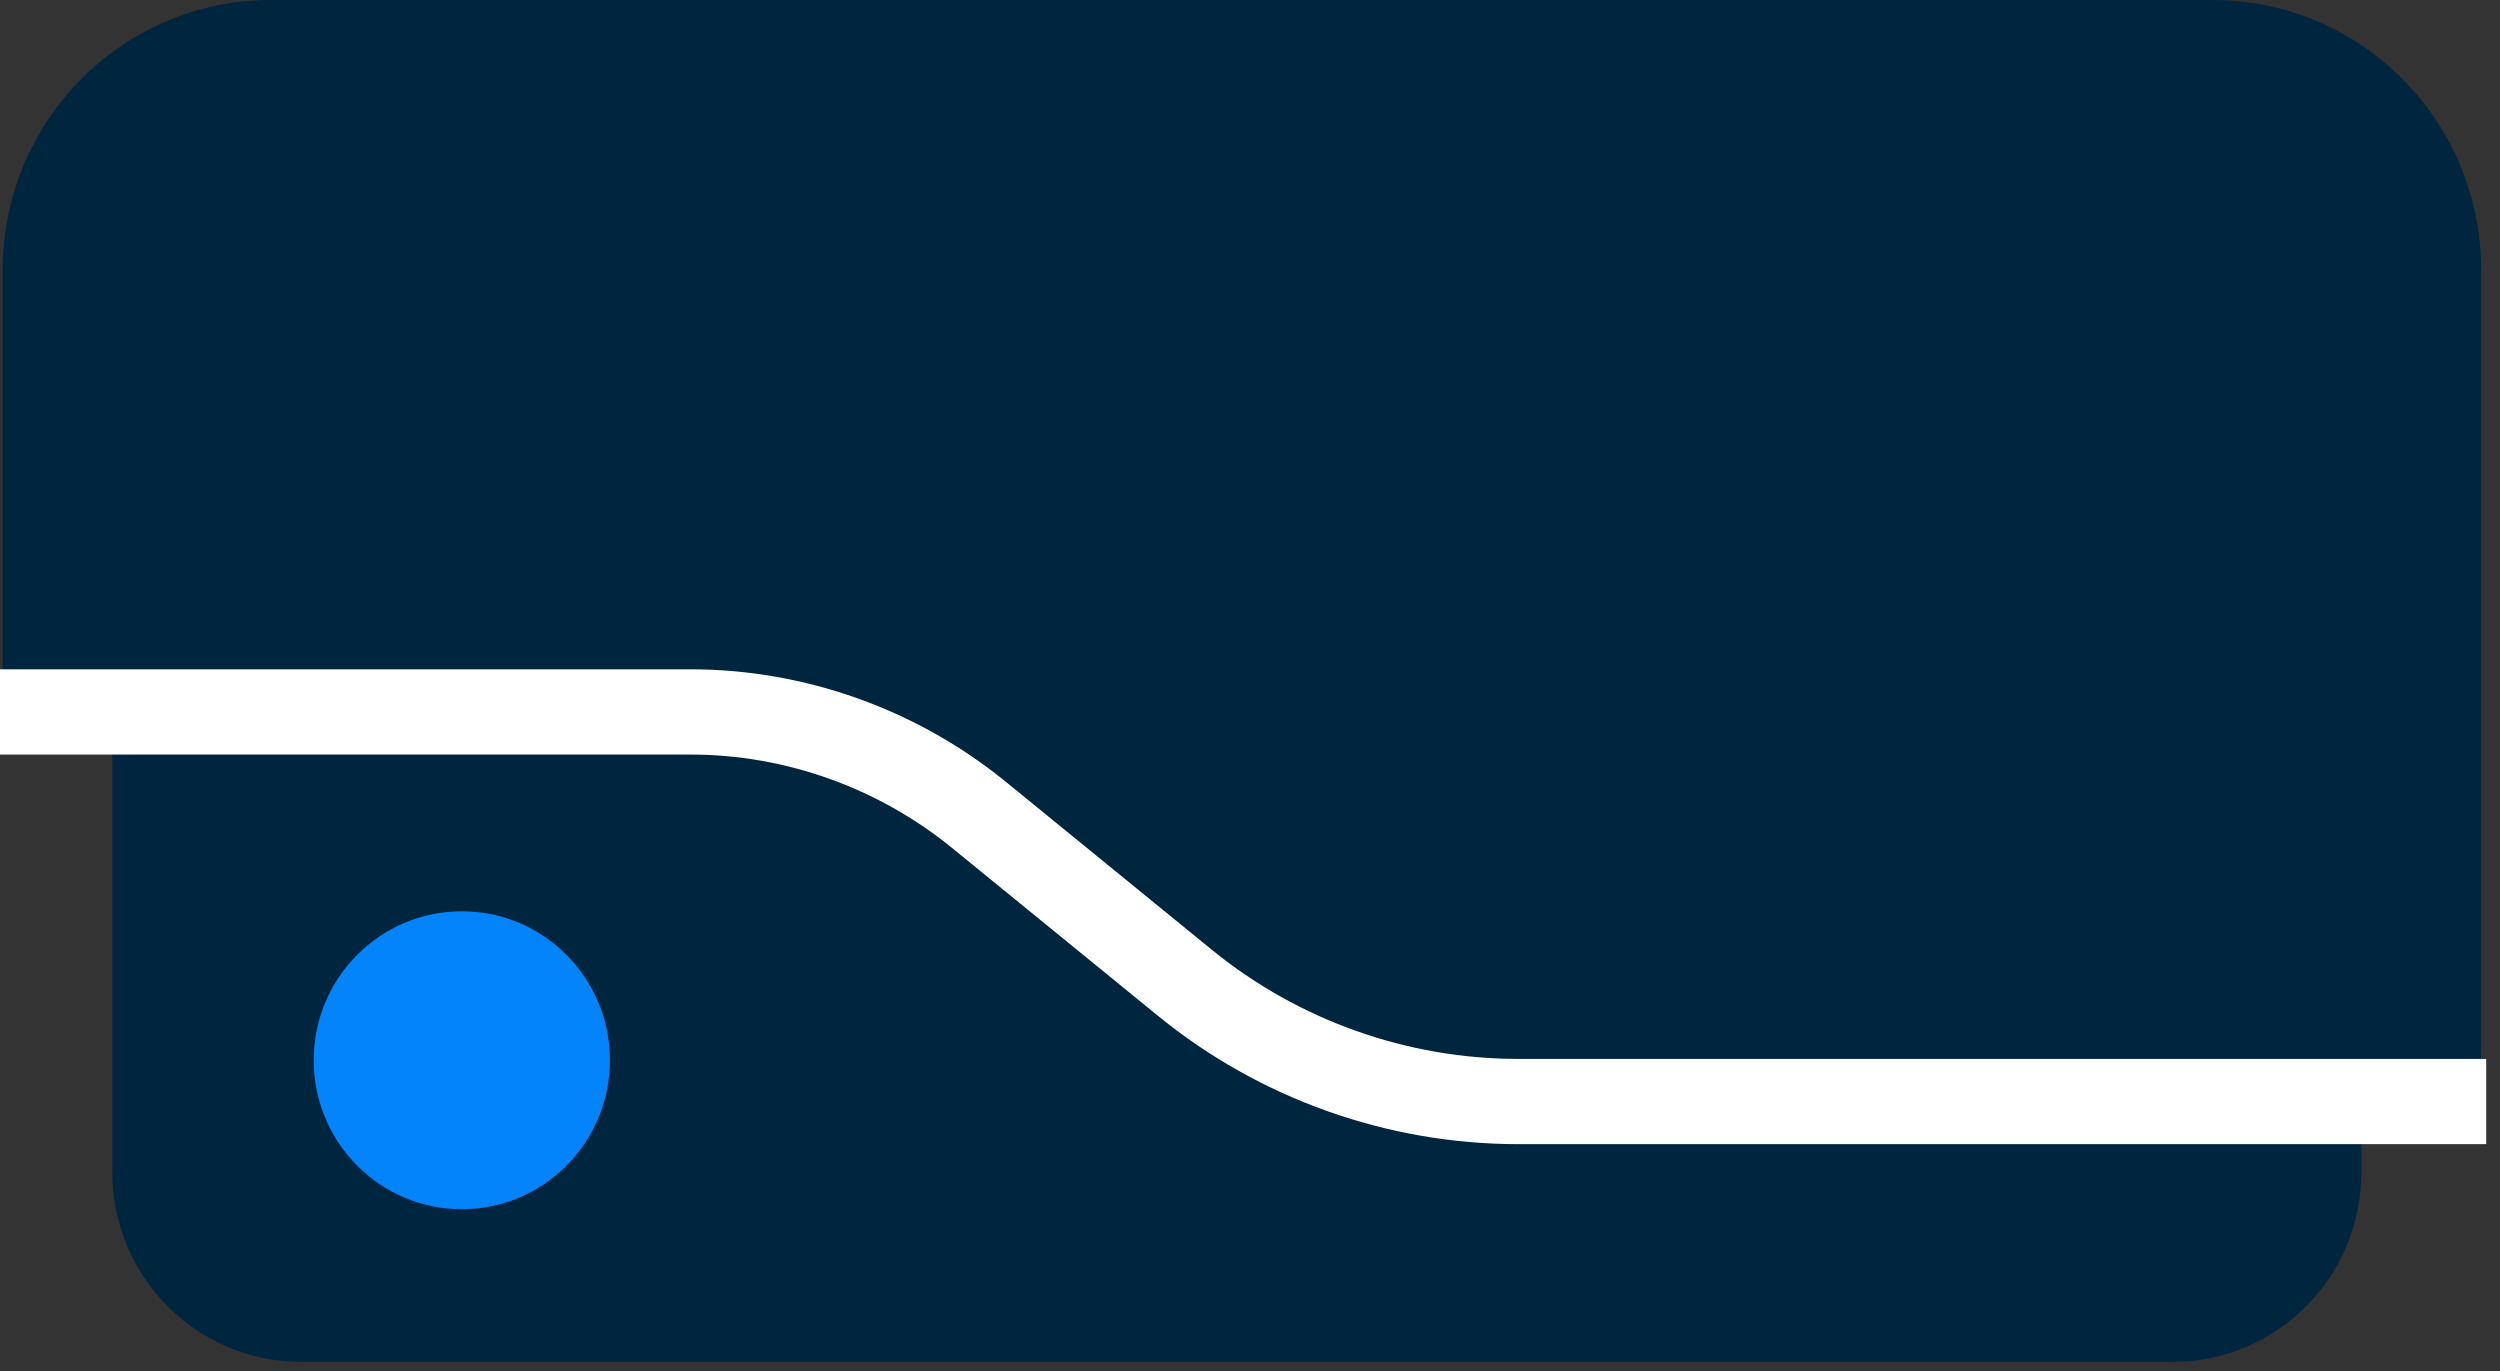 <svg width="31" height="17" viewBox="0 0 31 17" fill="none" xmlns="http://www.w3.org/2000/svg">
<rect x="0" y="0" width="31" height="17" fill="#333333" stroke="none"/>
<path d="M19.263 13.983C17.677 13.983 16.125 13.432 14.895 12.427L12.334 10.34C11.397 9.577 10.21 9.151 9.004 9.151H1.393V14.534C1.393 15.834 2.44 16.887 3.733 16.887H26.941C28.234 16.887 29.281 15.834 29.281 14.534V13.983H19.263Z" fill="#00253F"/>
<path d="M5.727 14.994C6.741 14.994 7.563 14.167 7.563 13.147C7.563 12.127 6.741 11.3 5.727 11.3C4.712 11.3 3.89 12.127 3.89 13.147C3.89 14.167 4.712 14.994 5.727 14.994Z" fill="#0384FB"/>
<path d="M8.999 8.77C10.296 8.77 11.565 9.224 12.574 10.045L15.135 12.133C16.298 13.08 17.764 13.602 19.263 13.602H30.766V3.348C30.766 1.498 29.277 0 27.436 0H3.363C1.522 0 0.033 1.498 0.033 3.348V8.77H8.999Z" fill="#00253F"/>
<path d="M30.829 13.659H18.826C17.326 13.659 15.861 13.138 14.698 12.191L12.137 10.103C11.128 9.282 9.859 8.828 8.562 8.828H0" stroke="white" stroke-width="1.057"/>
</svg>
